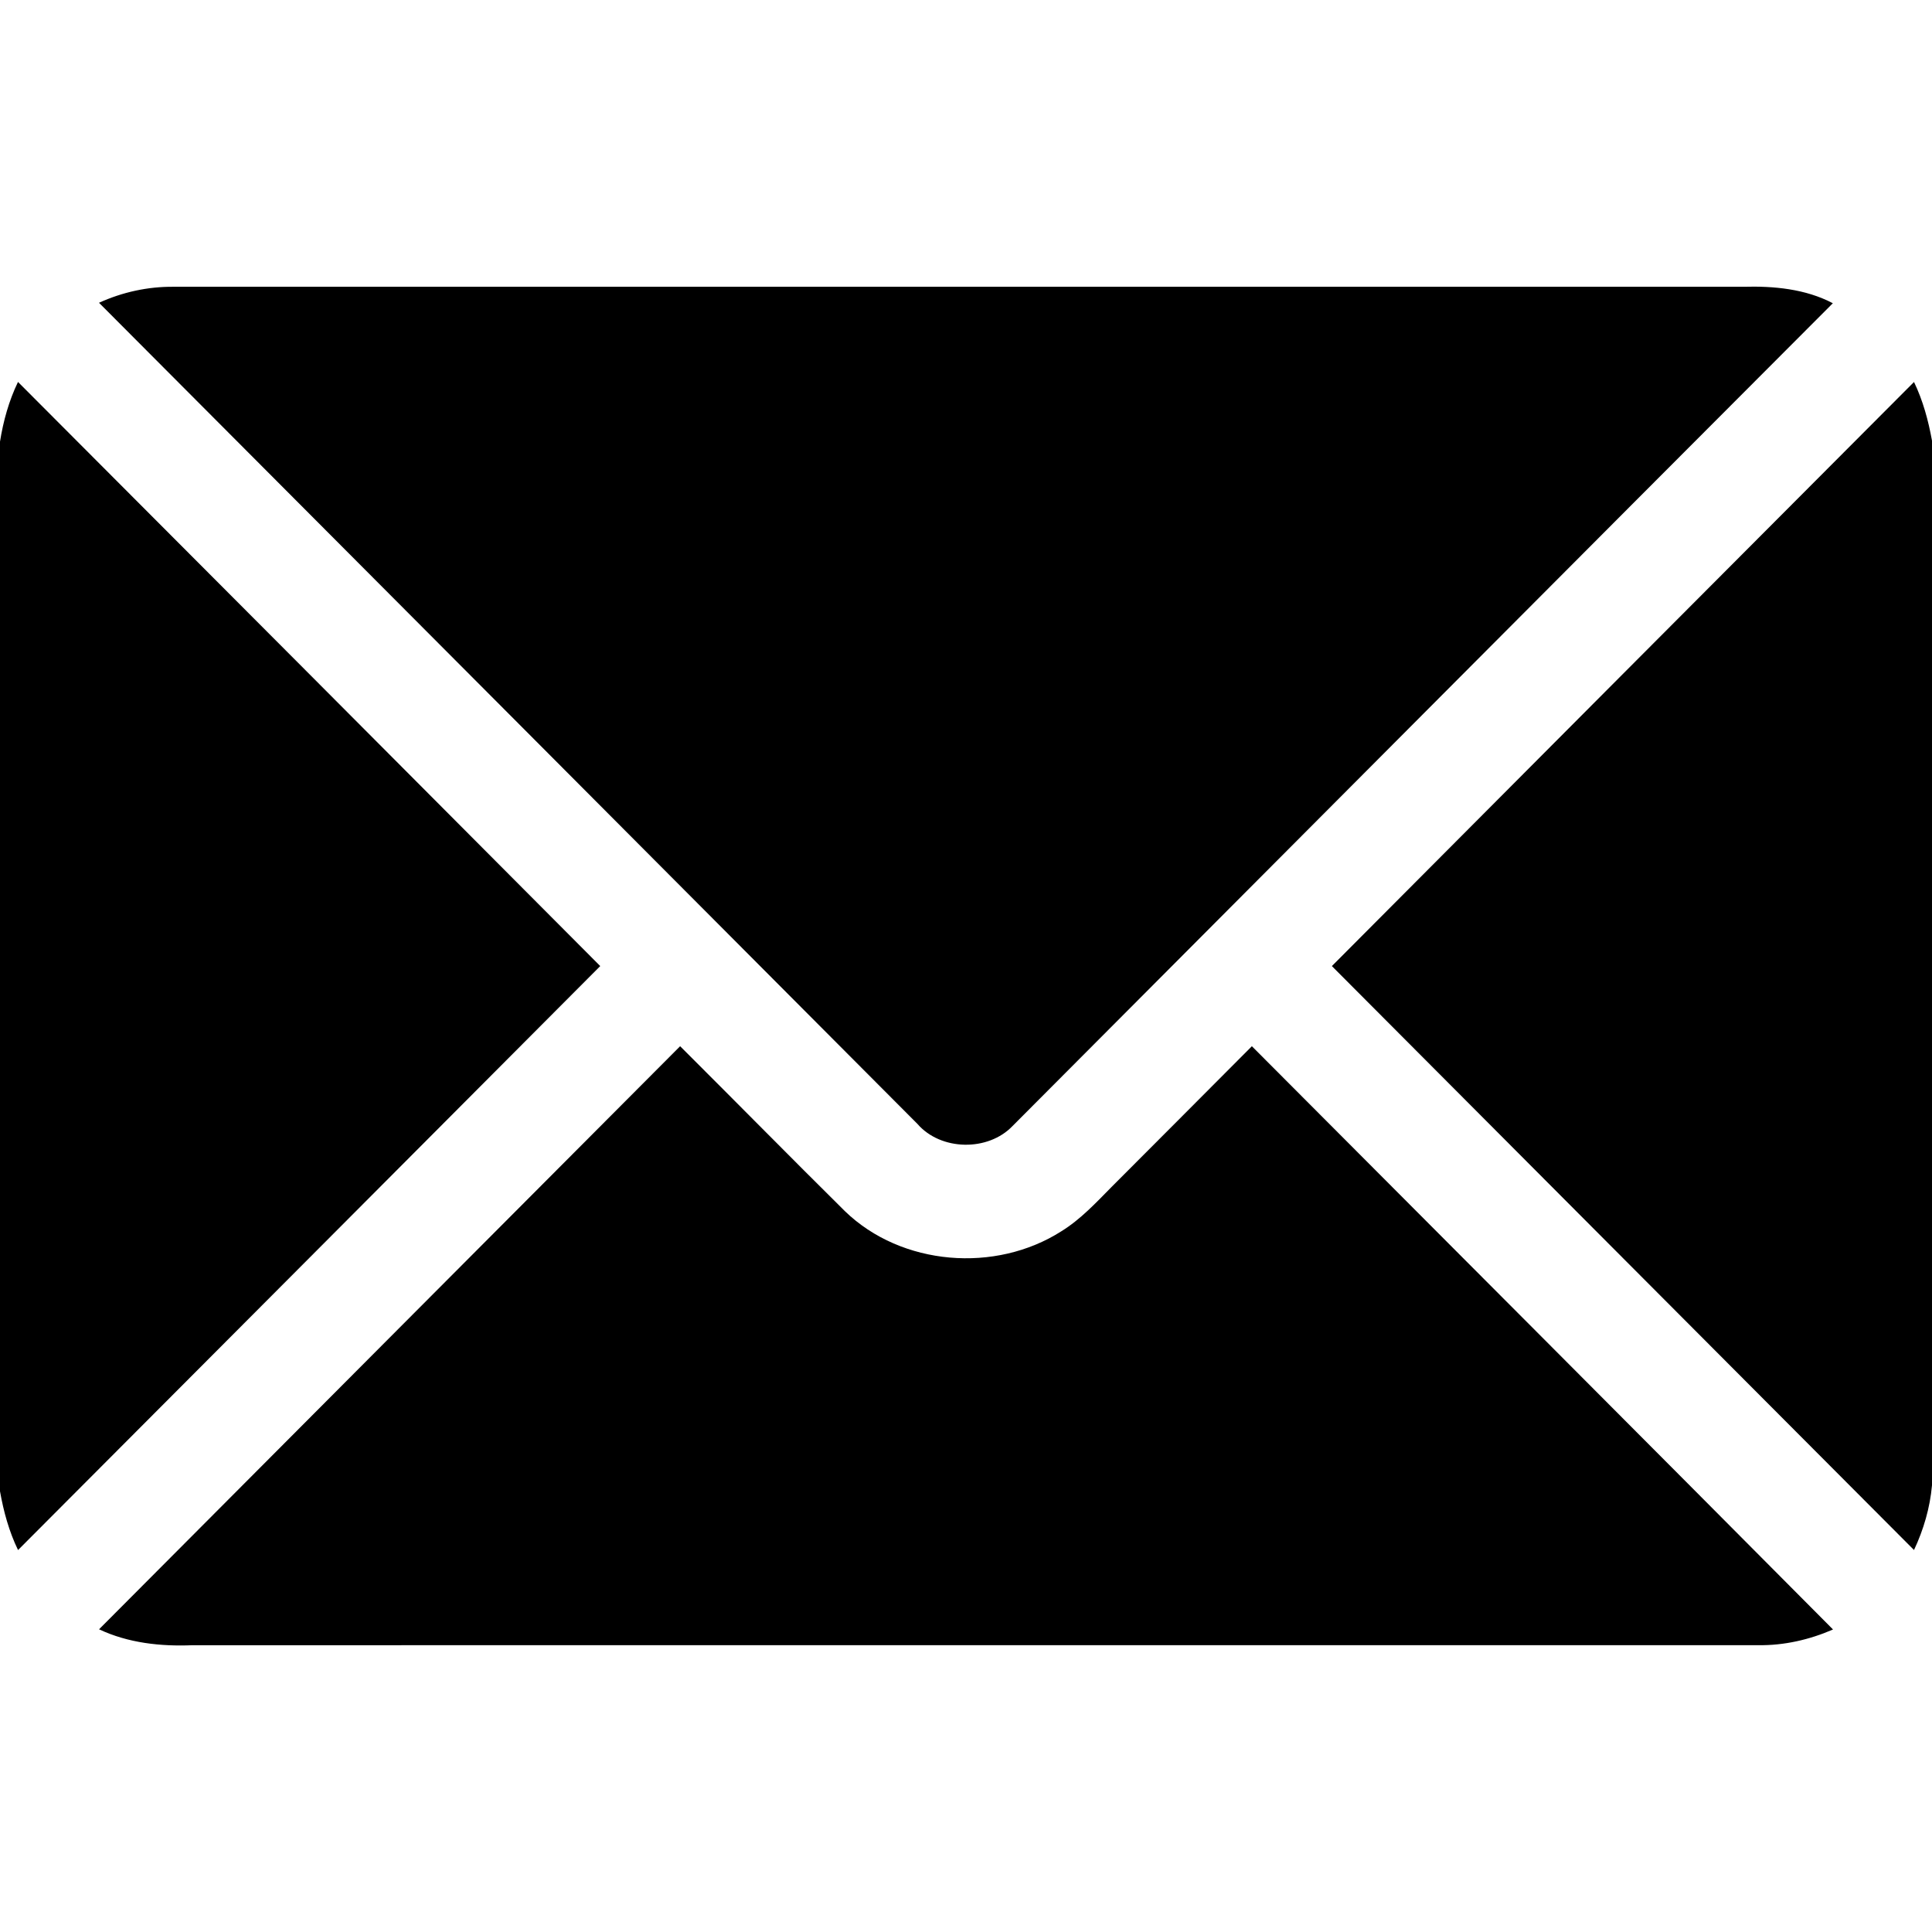 <?xml version="1.0" encoding="UTF-8" ?>
<!DOCTYPE svg PUBLIC "-//W3C//DTD SVG 1.1//EN" "http://www.w3.org/Graphics/SVG/1.1/DTD/svg11.dtd">
<svg width="512pt" height="512pt" viewBox="0 0 512 512" version="1.1" xmlns="http://www.w3.org/2000/svg">
<g id="#000000ff">
<path fill="#000000" opacity="1.00" d=" M 26.24 80.24 C 32.42 77.42 39.19 75.93 45.99 76.00 C 184.65 75.99 323.32 76.01 461.98 76.00 C 470.06 75.77 478.46 76.55 485.72 80.36 C 413.20 152.97 340.82 225.72 268.35 298.39 C 261.85 305.21 249.33 305.00 243.14 297.86 C 170.85 225.30 98.54 152.77 26.24 80.24 Z" />
<path fill="#000000" opacity="1.00" d=" M 0.00 117.04 C 0.87 111.58 2.36 106.21 4.77 101.22 C 56.24 152.79 107.66 204.39 159.07 256.02 C 107.63 307.60 56.24 359.22 4.78 410.78 C 2.40 405.86 0.95 400.57 0.00 395.20 L 0.00 117.04 Z" />
<path fill="#000000" opacity="1.00" d=" M 352.96 256.02 C 404.36 204.39 455.80 152.81 507.23 101.23 C 509.60 106.15 511.03 111.43 512.00 116.79 L 512.00 393.60 C 511.47 399.56 509.78 405.36 507.23 410.77 C 455.79 359.20 404.39 307.60 352.96 256.02 Z" />
<path fill="#000000" opacity="1.00" d=" M 26.25 431.78 C 77.55 380.25 128.92 328.77 180.24 277.26 C 194.84 291.80 209.29 306.50 223.93 320.99 C 238.93 335.50 263.84 337.45 281.30 326.28 C 286.35 323.16 290.41 318.77 294.55 314.58 C 306.97 302.16 319.36 289.70 331.76 277.26 C 383.11 328.77 434.50 380.24 485.77 431.83 C 479.54 434.54 472.79 436.09 465.97 435.99 C 327.65 436.01 189.33 435.99 51.02 436.00 C 42.58 436.35 33.97 435.42 26.25 431.78 Z" />
</g>
</svg>
